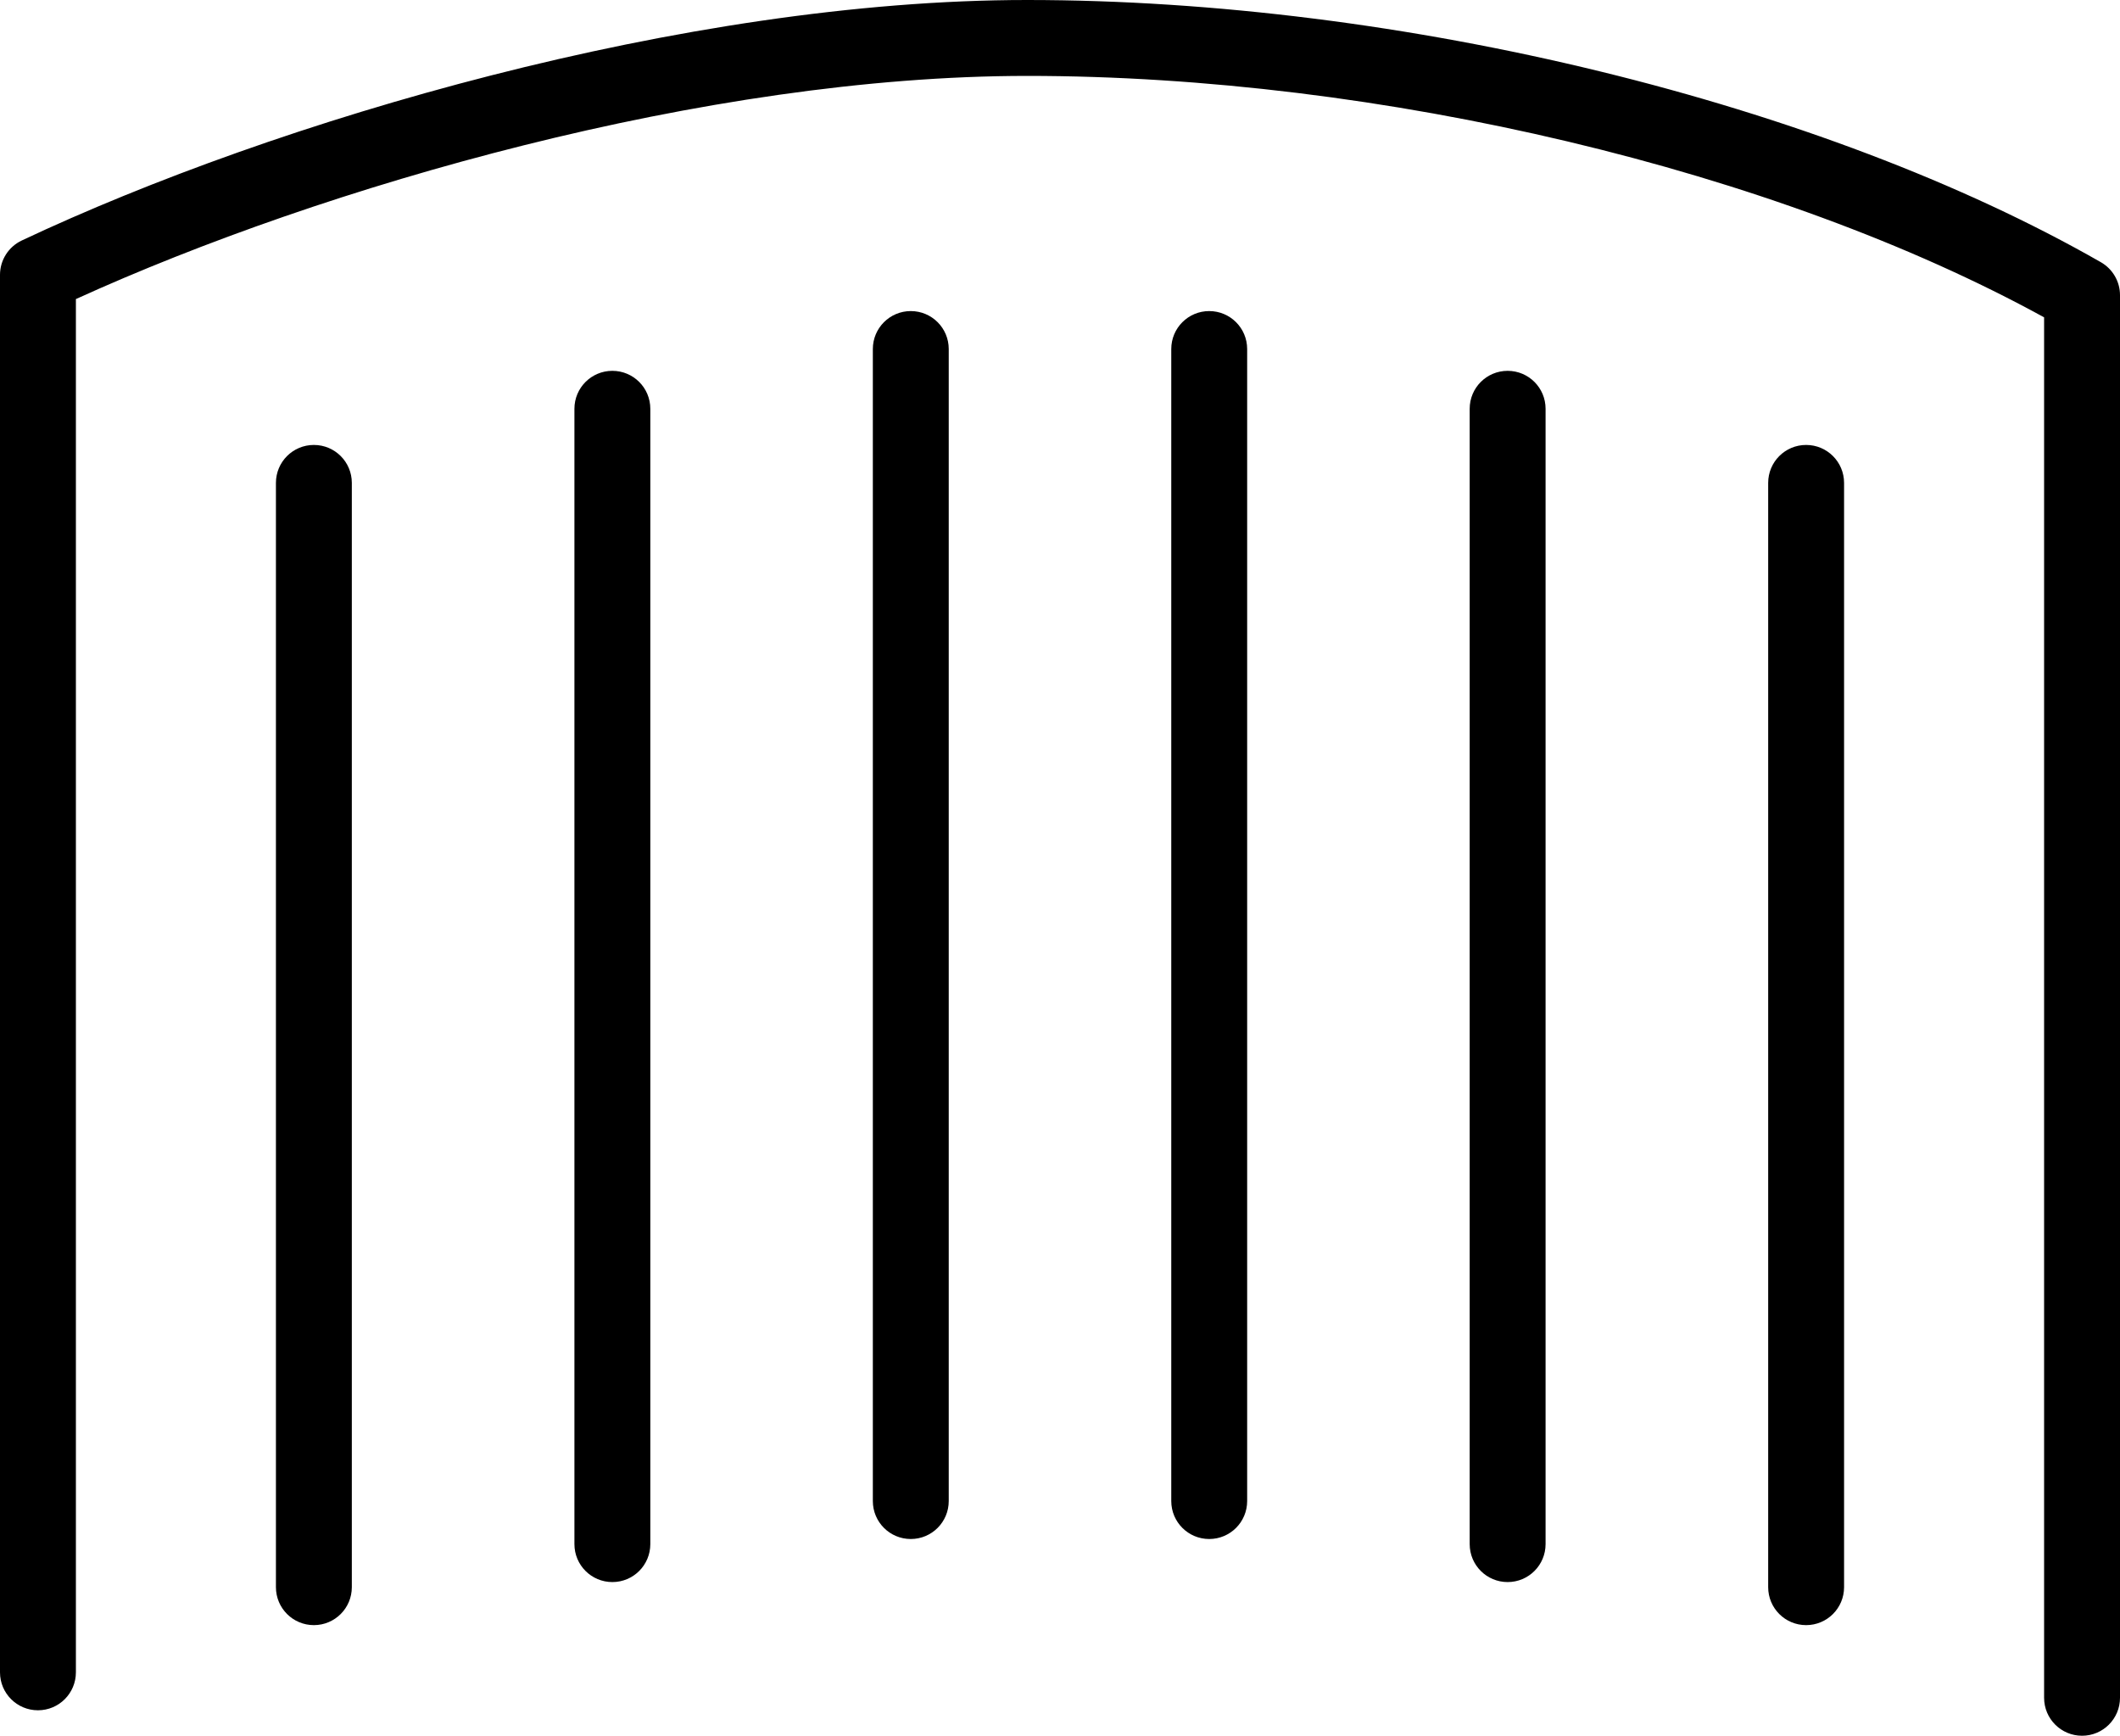 <?xml version="1.0" encoding="UTF-8"?>
<svg id="Layer_2" data-name="Layer 2" xmlns="http://www.w3.org/2000/svg" viewBox="0 0 307.25 251.54">
  <g id="Layer_1-2" data-name="Layer 1">
    <g>
      <path d="m304.48,38C264.14,14.91,203.06,0,148.86,0,99.3,0,39.97,17.5,3.16,34.85c-1.93.91-3.16,2.85-3.16,4.98v202.52c0,3.04,2.46,5.5,5.5,5.5s5.5-2.46,5.5-5.5V43.34C46.87,27.01,102.39,11,148.86,11c51.19,0,108.59,13.68,147.39,34.99v200.05c0,3.04,2.46,5.5,5.5,5.5s5.5-2.46,5.5-5.5V42.77c0-1.97-1.06-3.79-2.77-4.77Z"/>
      <path d="m45.49,64.48c-3.04,0-5.5,2.46-5.5,5.5v160.03c0,3.04,2.46,5.5,5.5,5.5s5.5-2.46,5.5-5.5V69.98c0-3.04-2.46-5.5-5.5-5.5Z"/>
      <path d="m261.76,64.48c-3.04,0-5.5,2.46-5.5,5.5v160.03c0,3.04,2.46,5.5,5.5,5.5s5.5-2.46,5.5-5.5V69.98c0-3.04-2.46-5.5-5.5-5.5Z"/>
      <path d="m88.75,53.74c-3.04,0-5.5,2.46-5.5,5.5v164.53c0,3.04,2.46,5.5,5.5,5.5s5.5-2.46,5.5-5.5V59.24c0-3.04-2.46-5.5-5.5-5.5Z"/>
      <path d="m218.5,53.74c-3.04,0-5.5,2.46-5.5,5.5v164.53c0,3.04,2.46,5.5,5.5,5.5s5.5-2.46,5.5-5.5V59.24c0-3.04-2.46-5.5-5.5-5.5Z"/>
      <path d="m132,45.08c-3.04,0-5.5,2.46-5.5,5.5v166.95c0,3.04,2.46,5.5,5.5,5.5s5.5-2.46,5.5-5.5V50.58c0-3.04-2.46-5.5-5.5-5.5Z"/>
      <path d="m175.25,45.08c-3.04,0-5.5,2.46-5.5,5.5v166.95c0,3.04,2.46,5.5,5.5,5.5s5.5-2.46,5.5-5.5V50.58c0-3.04-2.46-5.5-5.5-5.5Z"/>
    </g>
  </g>
</svg>